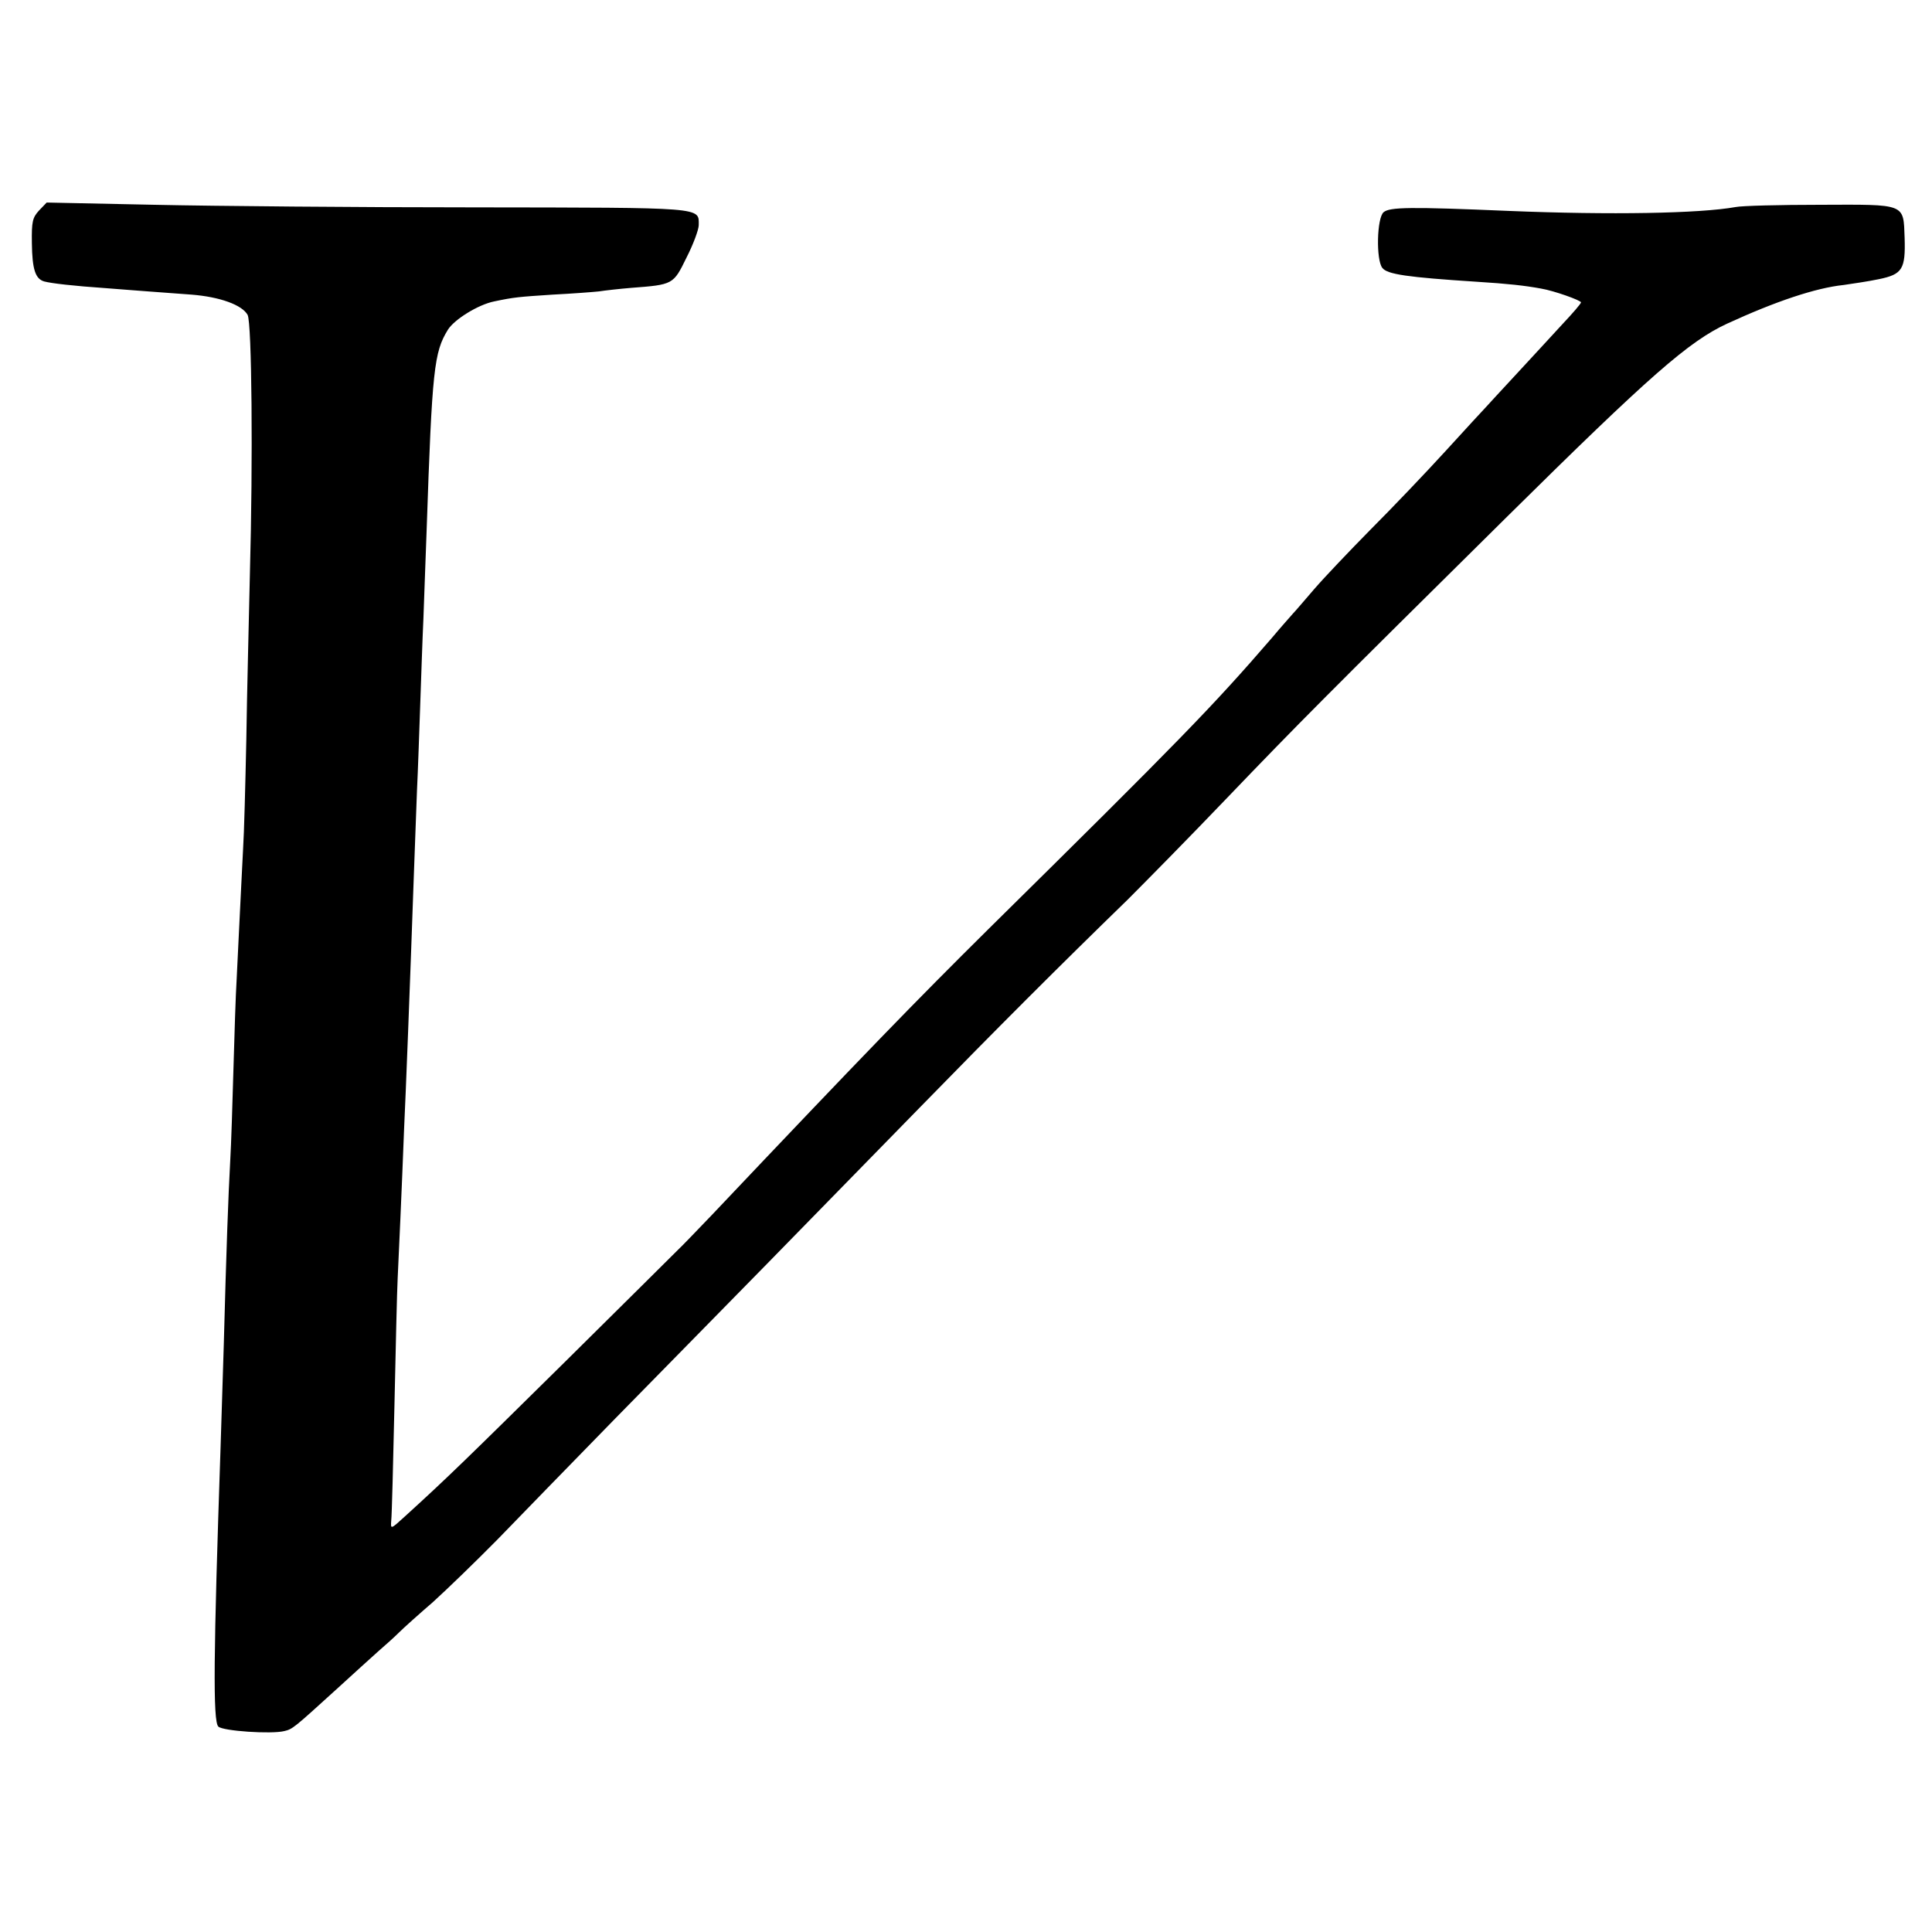 <?xml version="1.0" standalone="no"?>
<!DOCTYPE svg PUBLIC "-//W3C//DTD SVG 20010904//EN"
 "http://www.w3.org/TR/2001/REC-SVG-20010904/DTD/svg10.dtd">
<svg version="1.0" xmlns="http://www.w3.org/2000/svg"
 width="600pt" height="600pt" viewBox="0 0 600 600"
 preserveAspectRatio="xMidYMid meet">
<g transform="translate(0,600) scale(0.1,-0.1)"
fill="#000000" stroke="none">
<path d="M121 5346 c-20 -22 -23 -34 -22 -101 1 -82 11 -111 38 -119 22 -6 91
-14 193 -21 41 -3 100 -8 130 -10 30 -2 91 -7 135 -10 88 -7 157 -32 174 -63
13 -24 17 -448 7 -807 -3 -137 -9 -367 -11 -510 -3 -143 -7 -296 -10 -340 -2
-44 -7 -134 -10 -200 -3 -66 -8 -158 -10 -205 -3 -47 -7 -173 -10 -280 -3
-107 -7 -235 -10 -285 -6 -107 -12 -273 -20 -570 -4 -121 -8 -265 -10 -320
-22 -644 -24 -850 -7 -867 14 -14 165 -24 205 -14 26 6 31 11 161 129 50 46
109 99 130 118 22 19 51 45 65 59 14 14 62 57 106 95 43 39 133 126 200 194
66 68 230 237 365 375 135 137 347 354 471 480 124 127 338 346 475 486 242
248 434 440 646 646 56 56 193 195 303 310 234 244 311 321 875 879 444 439
565 545 684 600 150 69 275 111 362 120 27 4 76 11 109 18 73 15 83 31 80 128
-4 108 6 104 -263 103 -125 0 -243 -3 -262 -7 -111 -20 -388 -25 -705 -12
-306 13 -369 12 -388 -4 -21 -17 -24 -148 -4 -173 15 -20 77 -29 293 -43 97
-6 150 -12 199 -21 42 -7 125 -37 125 -43 0 -4 -26 -34 -58 -68 -31 -34 -95
-103 -142 -154 -47 -51 -90 -97 -95 -103 -6 -6 -62 -67 -125 -136 -63 -69
-168 -179 -234 -245 -65 -66 -144 -149 -175 -185 -31 -36 -60 -70 -66 -76 -5
-6 -35 -39 -65 -75 -184 -213 -286 -318 -881 -905 -229 -227 -376 -378 -859
-888 -47 -49 -94 -98 -105 -108 -11 -11 -168 -167 -350 -347 -304 -300 -363
-358 -496 -479 -46 -42 -46 -42 -44 -15 2 16 6 177 10 358 4 182 8 359 10 395
3 61 13 281 20 465 5 103 18 436 30 780 3 88 8 210 10 270 3 61 7 180 10 265
3 85 7 207 10 270 2 63 7 187 10 275 17 500 23 551 66 621 20 32 94 78 144 88
62 13 75 14 181 21 60 3 125 8 144 10 19 3 64 8 100 11 131 10 131 10 172 94
21 41 38 87 38 101 0 56 22 54 -694 55 -364 0 -812 4 -996 8 l-335 7 -24 -25z"/>
</g>
</svg>
